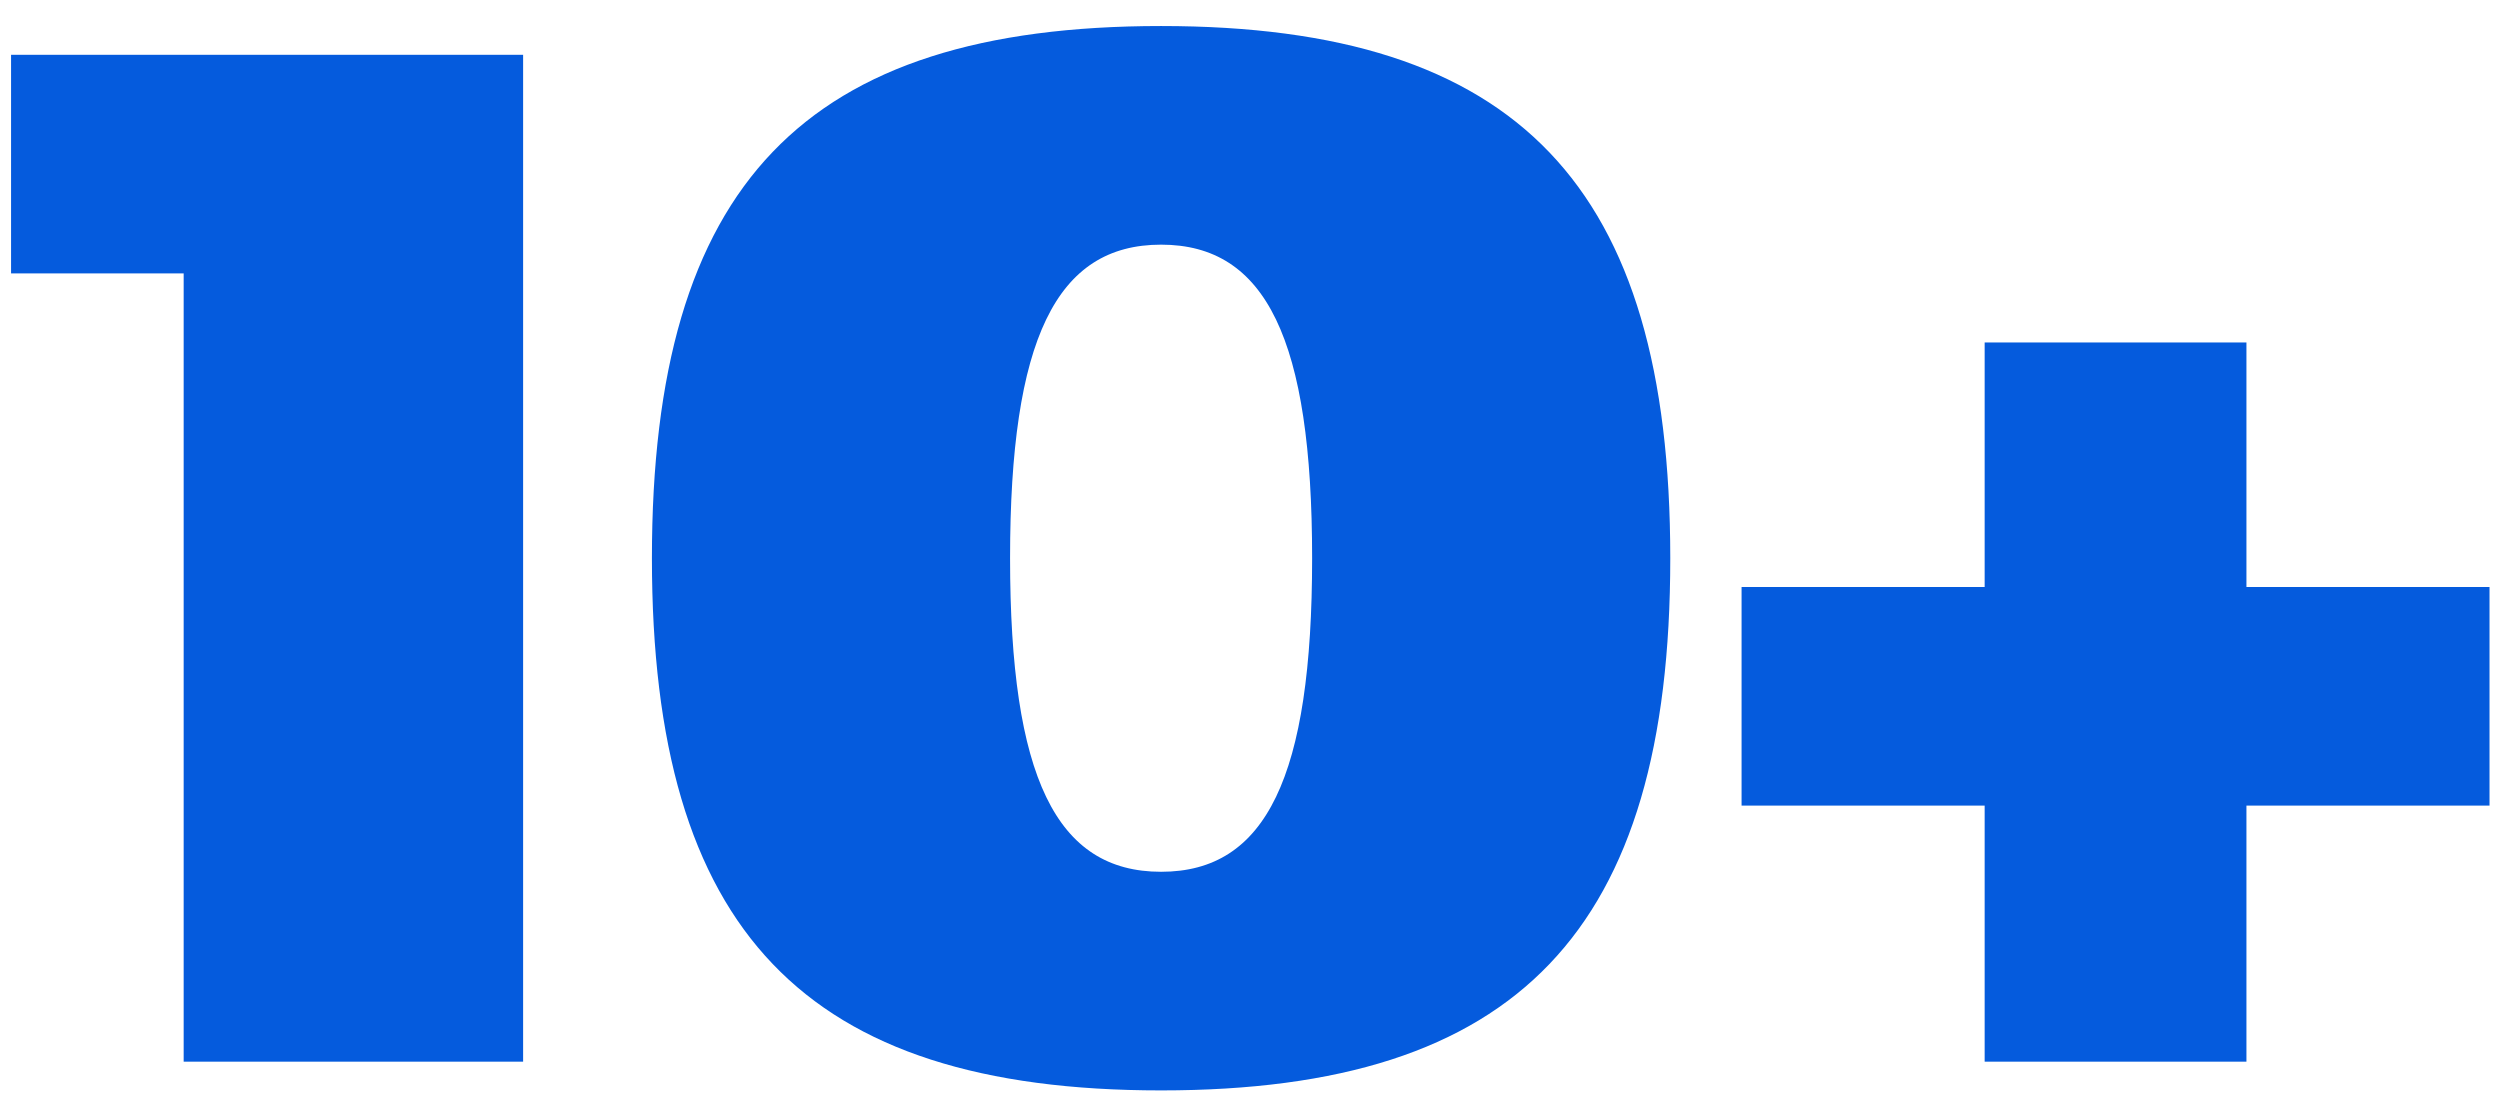 <svg width="73" height="32" viewBox="0 0 73 32" fill="none" xmlns="http://www.w3.org/2000/svg">
<path d="M0.323 7.984V1.6H15.275V31H5.363V7.984H0.323ZM33.904 0.76C44.32 0.76 48.772 5.422 48.772 16.3C48.772 27.178 44.32 31.84 33.904 31.84C23.488 31.84 19.036 27.178 19.036 16.3C19.036 5.38 23.488 0.76 33.904 0.76ZM33.904 25.456C36.97 25.456 38.314 22.684 38.314 16.3C38.314 9.916 36.97 7.144 33.904 7.144C30.838 7.144 29.494 9.916 29.494 16.3C29.494 22.684 30.838 25.456 33.904 25.456ZM72.694 17.14V23.524H65.596V31H57.952V23.524H50.854V17.14H57.952V10H65.596V17.14H72.694Z" fill="#055BDD"/>
</svg>
